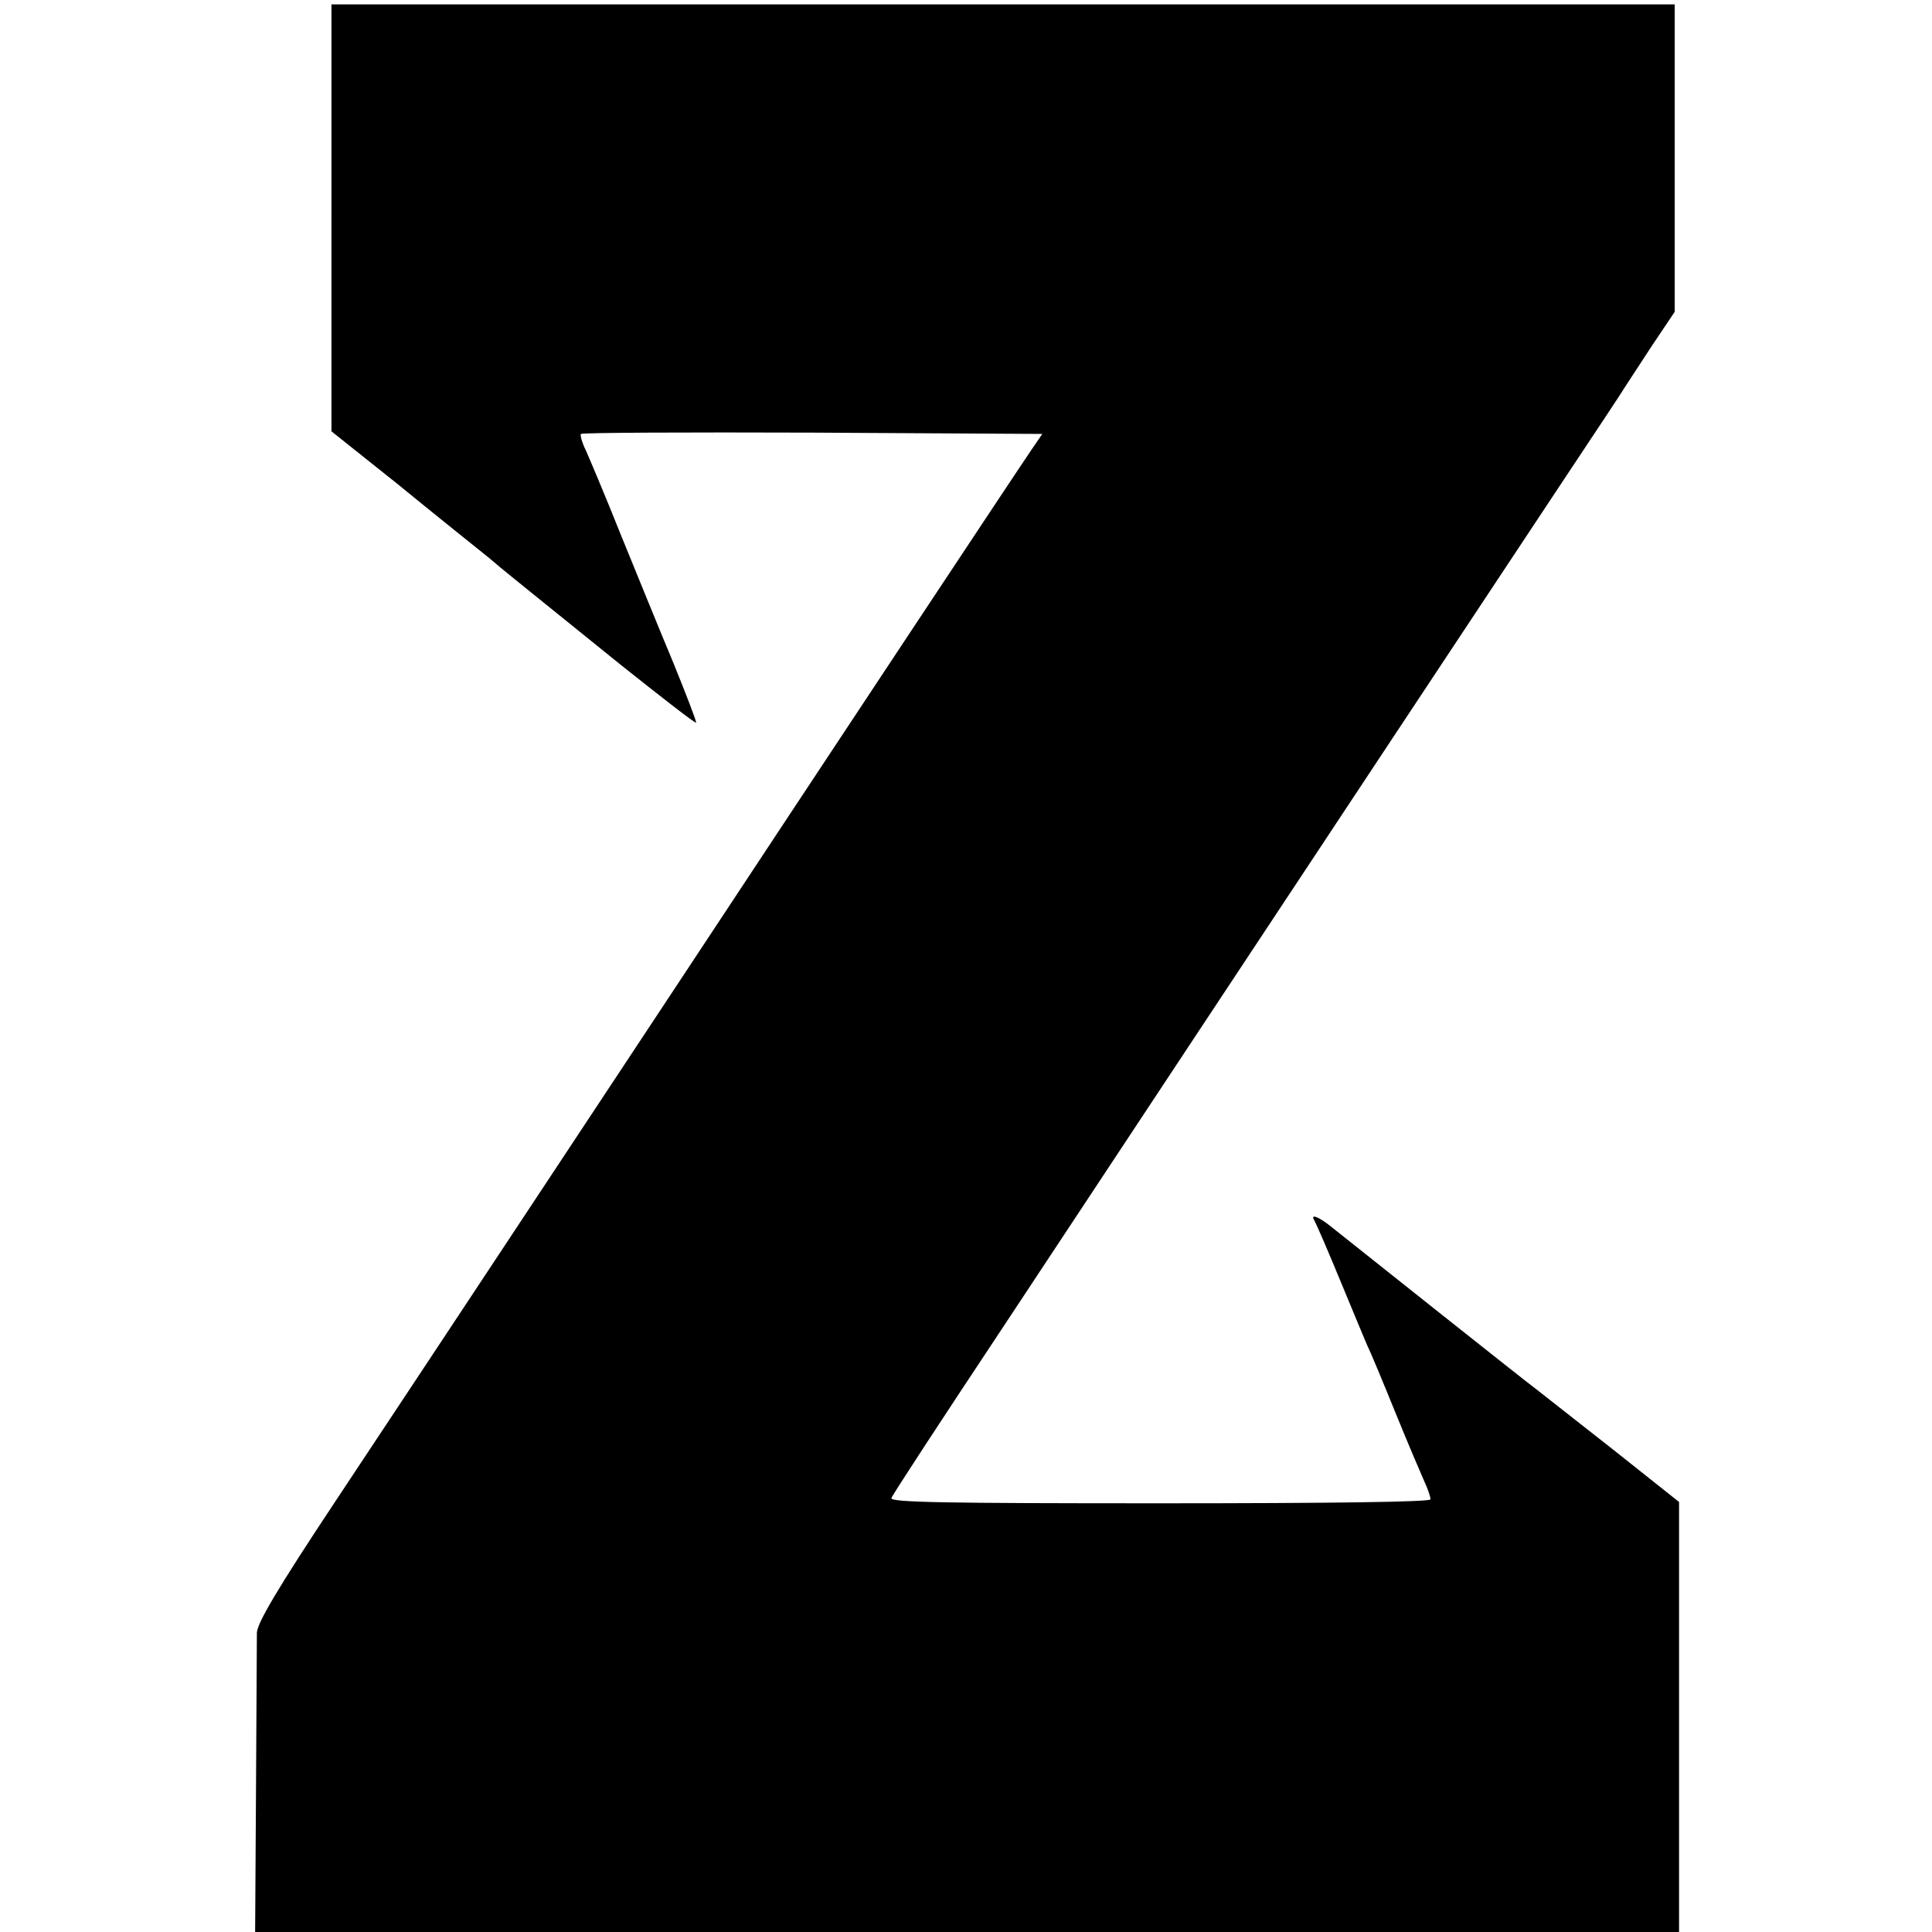 <?xml version="1.0" standalone="no"?>
<!DOCTYPE svg PUBLIC "-//W3C//DTD SVG 20010904//EN"
 "http://www.w3.org/TR/2001/REC-SVG-20010904/DTD/svg10.dtd">
<svg version="1.0" xmlns="http://www.w3.org/2000/svg"
 width="443pt" height="443pt" viewBox="0 0 443 443"
 preserveAspectRatio="xMidYMid meet">
<g transform="translate(0,443) scale(0.1,-0.1)"
fill="#000000" stroke="none">
<path d="M760 3931 l0 -490 153 -122 c83 -68 177 -143 208 -168 30 -26 73 -60
95 -78 21 -17 115 -93 208 -168 93 -74 170 -134 172 -132 2 1 -22 63 -52 137
-31 74 -85 207 -121 295 -35 88 -72 175 -80 193 -9 18 -13 35 -11 37 3 3 242
4 532 3 l526 -3 -24 -35 c-23 -33 -486 -732 -841 -1270 -178 -269 -481 -728
-757 -1144 -132 -199 -178 -277 -179 -300 0 -17 -1 -178 -2 -358 l-2 -328
1633 0 1632 0 0 493 0 493 -151 120 c-83 65 -163 128 -177 139 -26 19 -404
320 -467 370 -29 24 -51 33 -42 18 6 -11 30 -66 72 -168 20 -49 43 -103 50
-120 8 -16 37 -86 65 -155 28 -69 58 -139 66 -157 8 -17 14 -35 14 -41 0 -6
-233 -9 -621 -9 -490 0 -619 2 -615 12 2 7 116 181 252 386 136 206 329 498
429 649 254 384 692 1046 854 1290 75 113 141 212 146 221 6 9 34 52 62 95
l53 79 0 353 0 352 -1540 0 -1540 0 0 -489z"/>
</g>
</svg>
